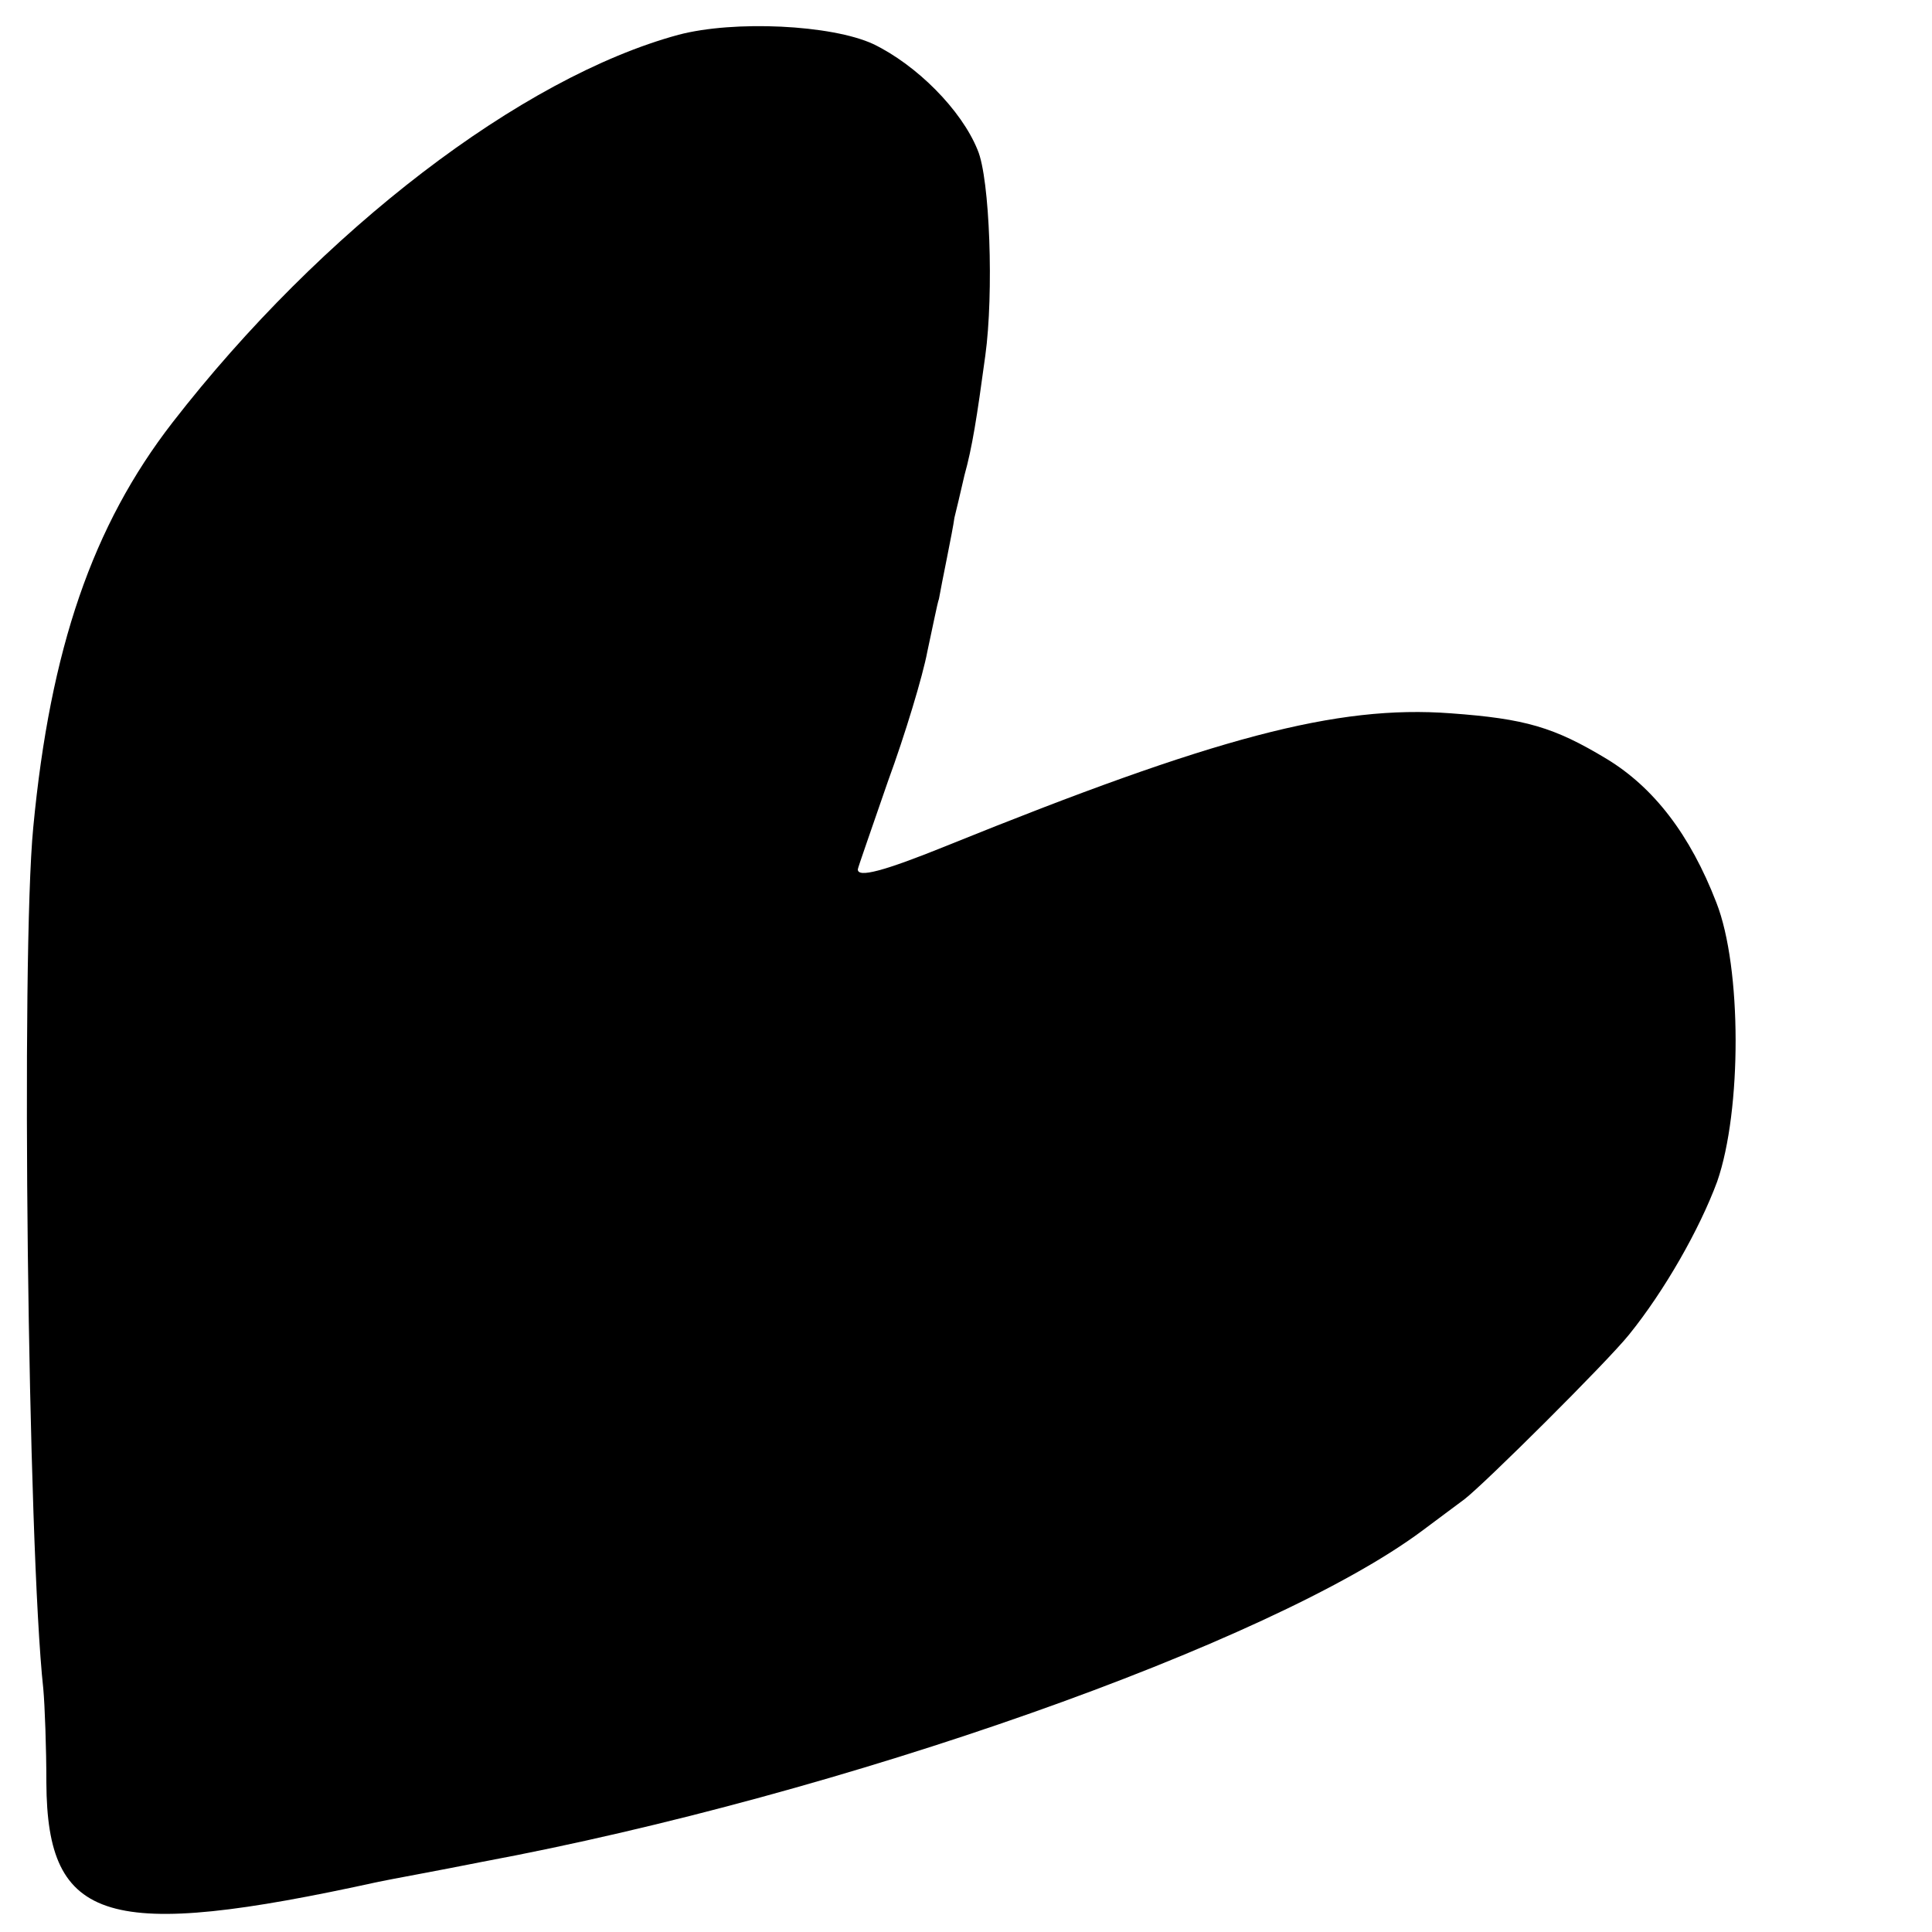 <?xml version="1.0" standalone="no"?>
<!DOCTYPE svg PUBLIC "-//W3C//DTD SVG 20010904//EN"
 "http://www.w3.org/TR/2001/REC-SVG-20010904/DTD/svg10.dtd">
<svg version="1.0" xmlns="http://www.w3.org/2000/svg"
 width="250pt" height="250pt" viewBox="0 0 250 250"
 preserveAspectRatio="xMidYMid meet">
<g transform="translate(0,250) scale(0.1,-0.1)"
fill="#000000" stroke="none">
<path d="M878 2455 c-203 -55 -462 -253 -655 -502 -103 -133 -158 -292 -180
-524 -16 -165 -7 -931 13 -1114 2 -22 4 -77 4 -122 1 -182 79 -205 430 -128
14 3 75 14 135 26 466 87 1020 283 1215 428 19 14 44 33 55 41 26 20 184 177
213 213 46 57 91 136 114 198 32 92 32 277 -1 361 -34 88 -81 149 -142 186
-68 41 -105 52 -202 59 -147 11 -305 -31 -651 -171 -84 -34 -116 -42 -116 -31
0 2 18 53 39 114 22 60 45 136 51 168 7 32 13 63 15 68 3 18 18 89 20 105 2 8
8 33 13 55 10 36 16 74 27 155 11 80 6 229 -10 266 -21 52 -79 110 -135 137
-54 25 -180 31 -252 12z"/>
</g>
</svg>
